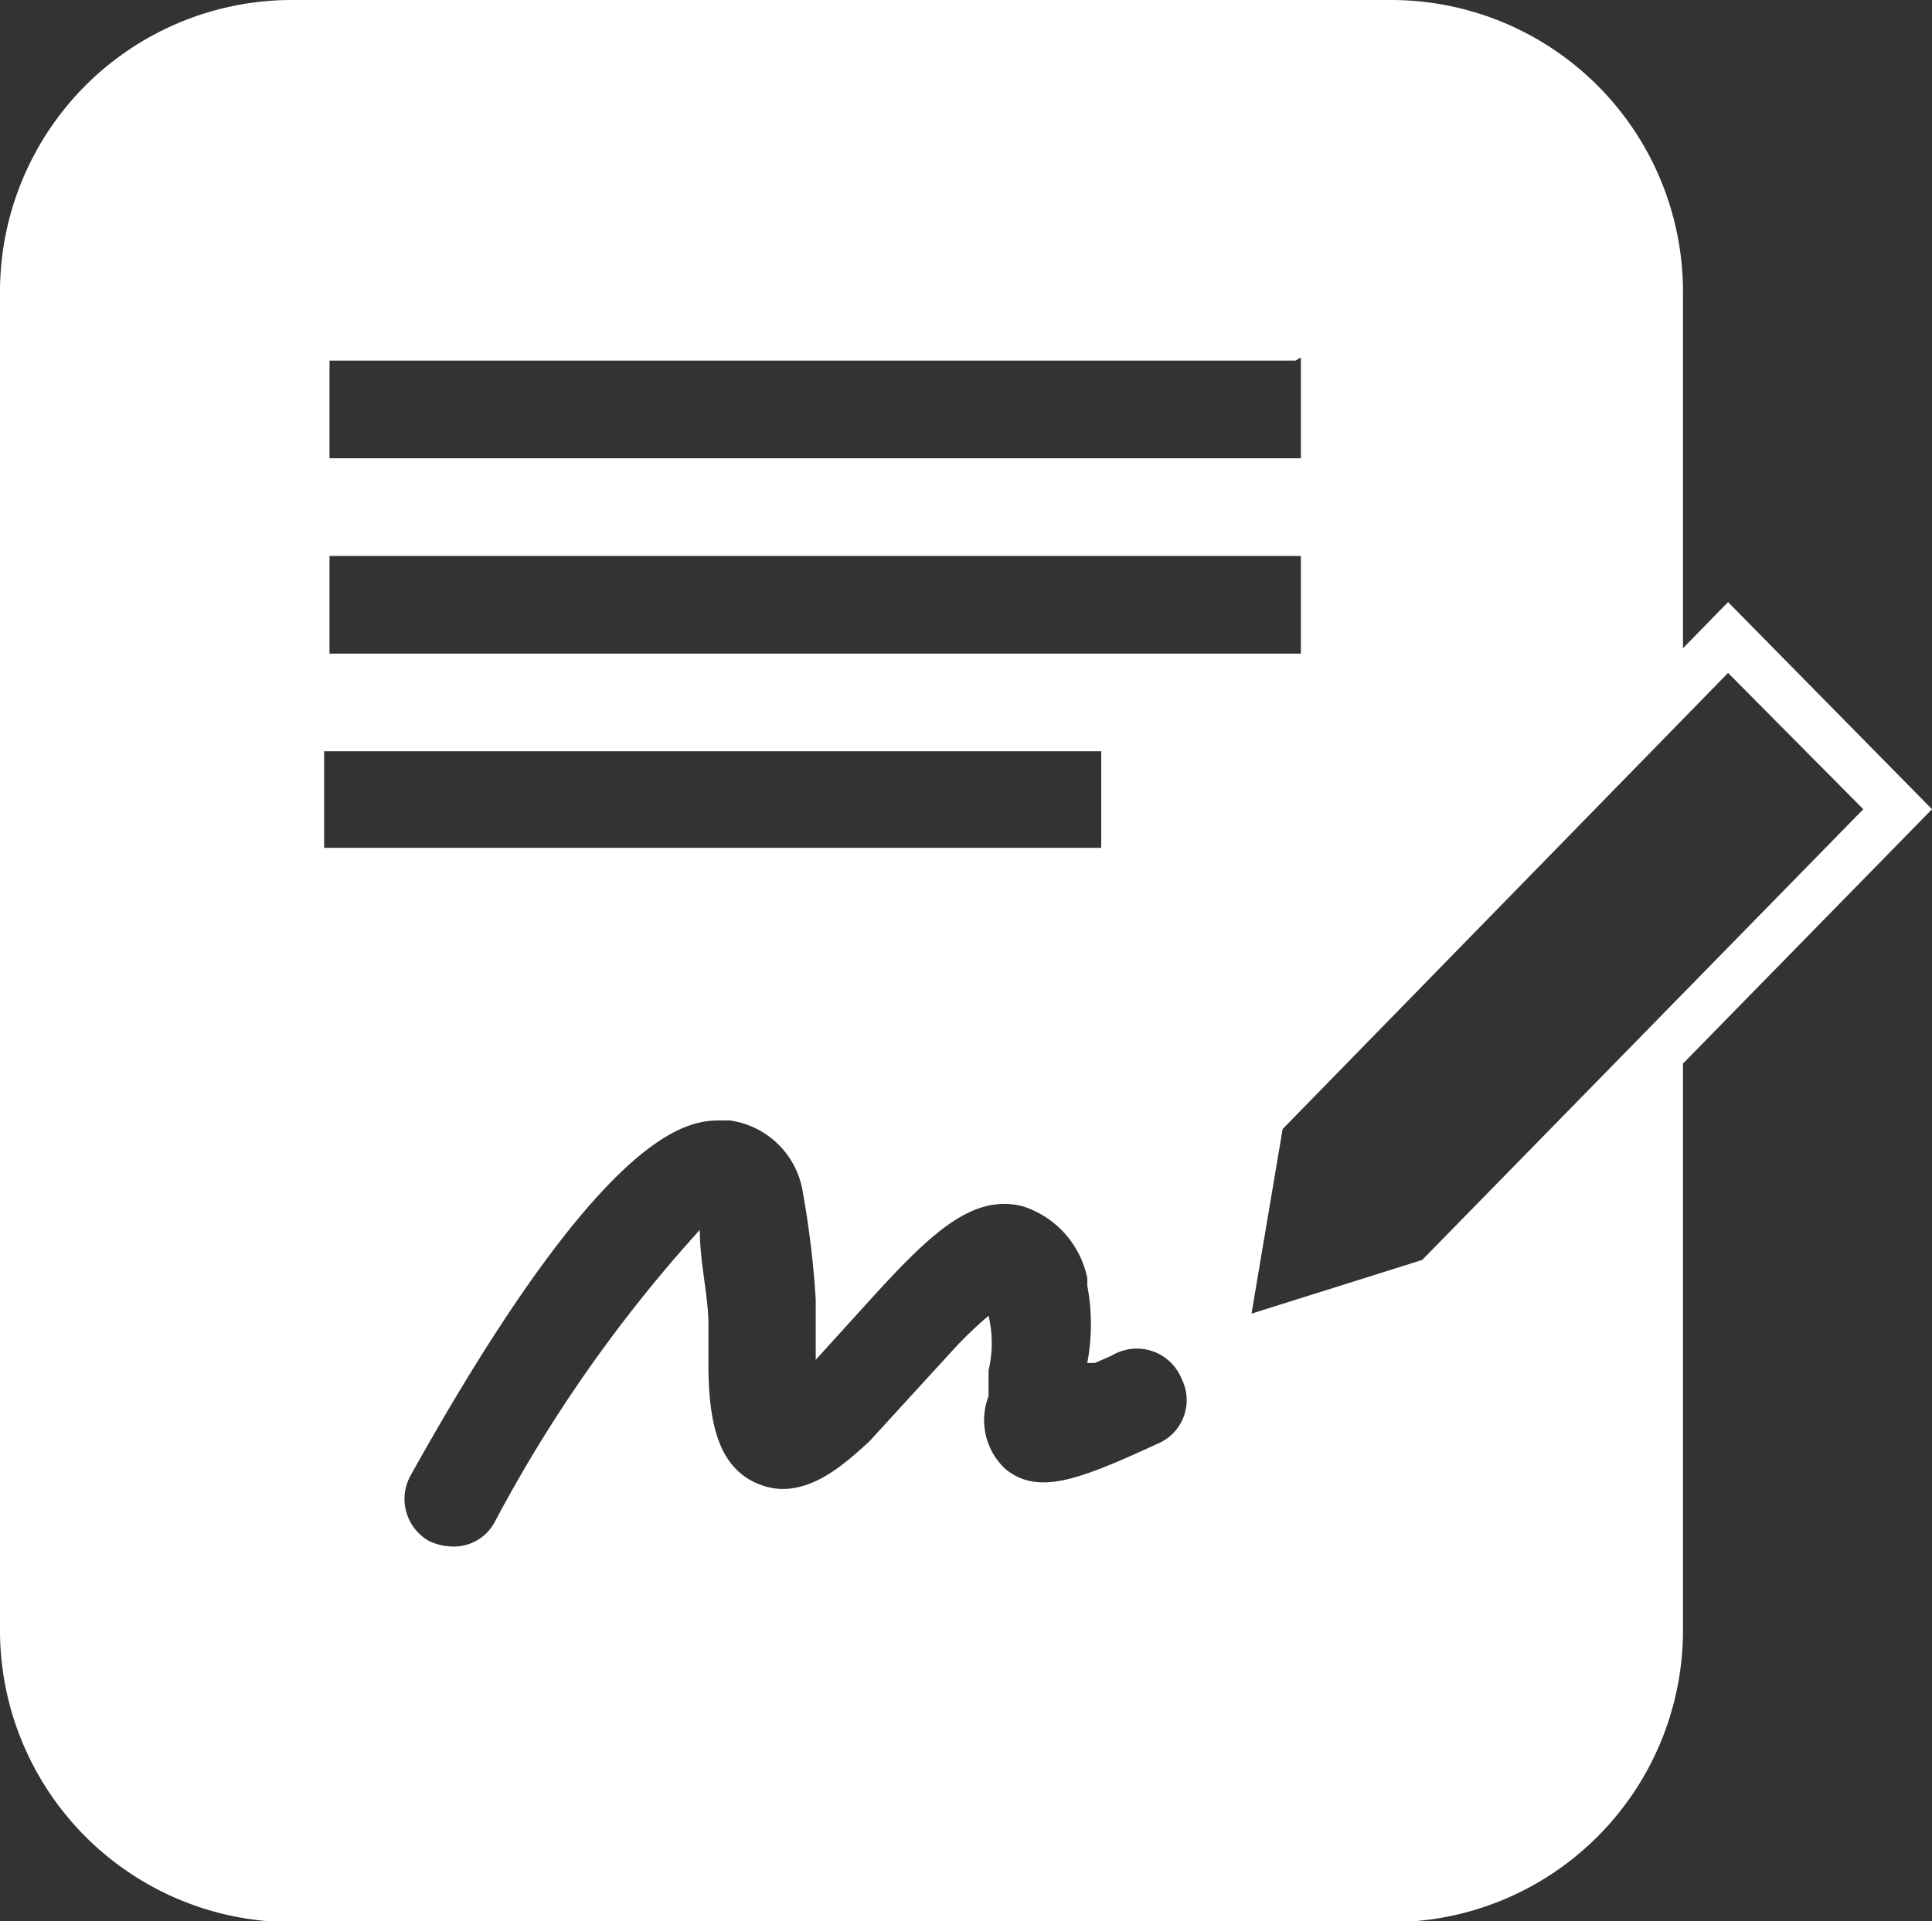 <svg id="图层_1" data-name="图层 1" xmlns="http://www.w3.org/2000/svg" viewBox="0 0 18 17.9"><rect x="0" y="0" width="18" height="17.9" fill="#333333" stroke="none"/><defs><style>.cls-1{fill:#fff;}</style></defs><title>sqico04</title><path class="cls-1" d="M13.61-.33A2.72,2.72,0,0,1,16.32,2.4V5.71l.42-.43,1.9,1.93L16.32,9.58v5.27a2.72,2.72,0,0,1-2.71,2.73H3.35A2.72,2.72,0,0,1,.64,14.85V2.4A2.72,2.72,0,0,1,3.35-.33ZM7.44,10.11H7.36c-.28,0-1.05,0-2.89,3.3a.45.45,0,0,0,.17.62.54.54,0,0,0,.22.05.43.43,0,0,0,.39-.23,13.31,13.31,0,0,1,1.91-2.72c0,.29.07.57.08.84l0,.4c0,.58.1,1,.5,1.14s.76-.19,1-.41l.75-.82a3.77,3.77,0,0,1,.36-.35h0a1.1,1.1,0,0,1,0,.51l0,.24a.62.62,0,0,0,.16.68c.31.25.7.09,1.42-.24a.44.44,0,0,0,.22-.6h0A.45.45,0,0,0,11,12.3h0l-.16.07-.07,0a1.94,1.94,0,0,0,0-.72l0-.07a.89.89,0,0,0-.6-.67c-.47-.12-.86.25-1.44.89l-.49.54,0-.56a8.69,8.69,0,0,0-.12-1A.8.8,0,0,0,7.44,10.11Zm9.3-4.17-4.15,4.25-.29,1.72,1.59-.5L18,7.21Zm-5.84.73H3.66v.9H10.9Zm1.81-1.82h-9v.91h9.05V4.85Zm0-1.82h-9v.91h9.05V3Z" transform="translate(-0.64 0.33)"/></svg>